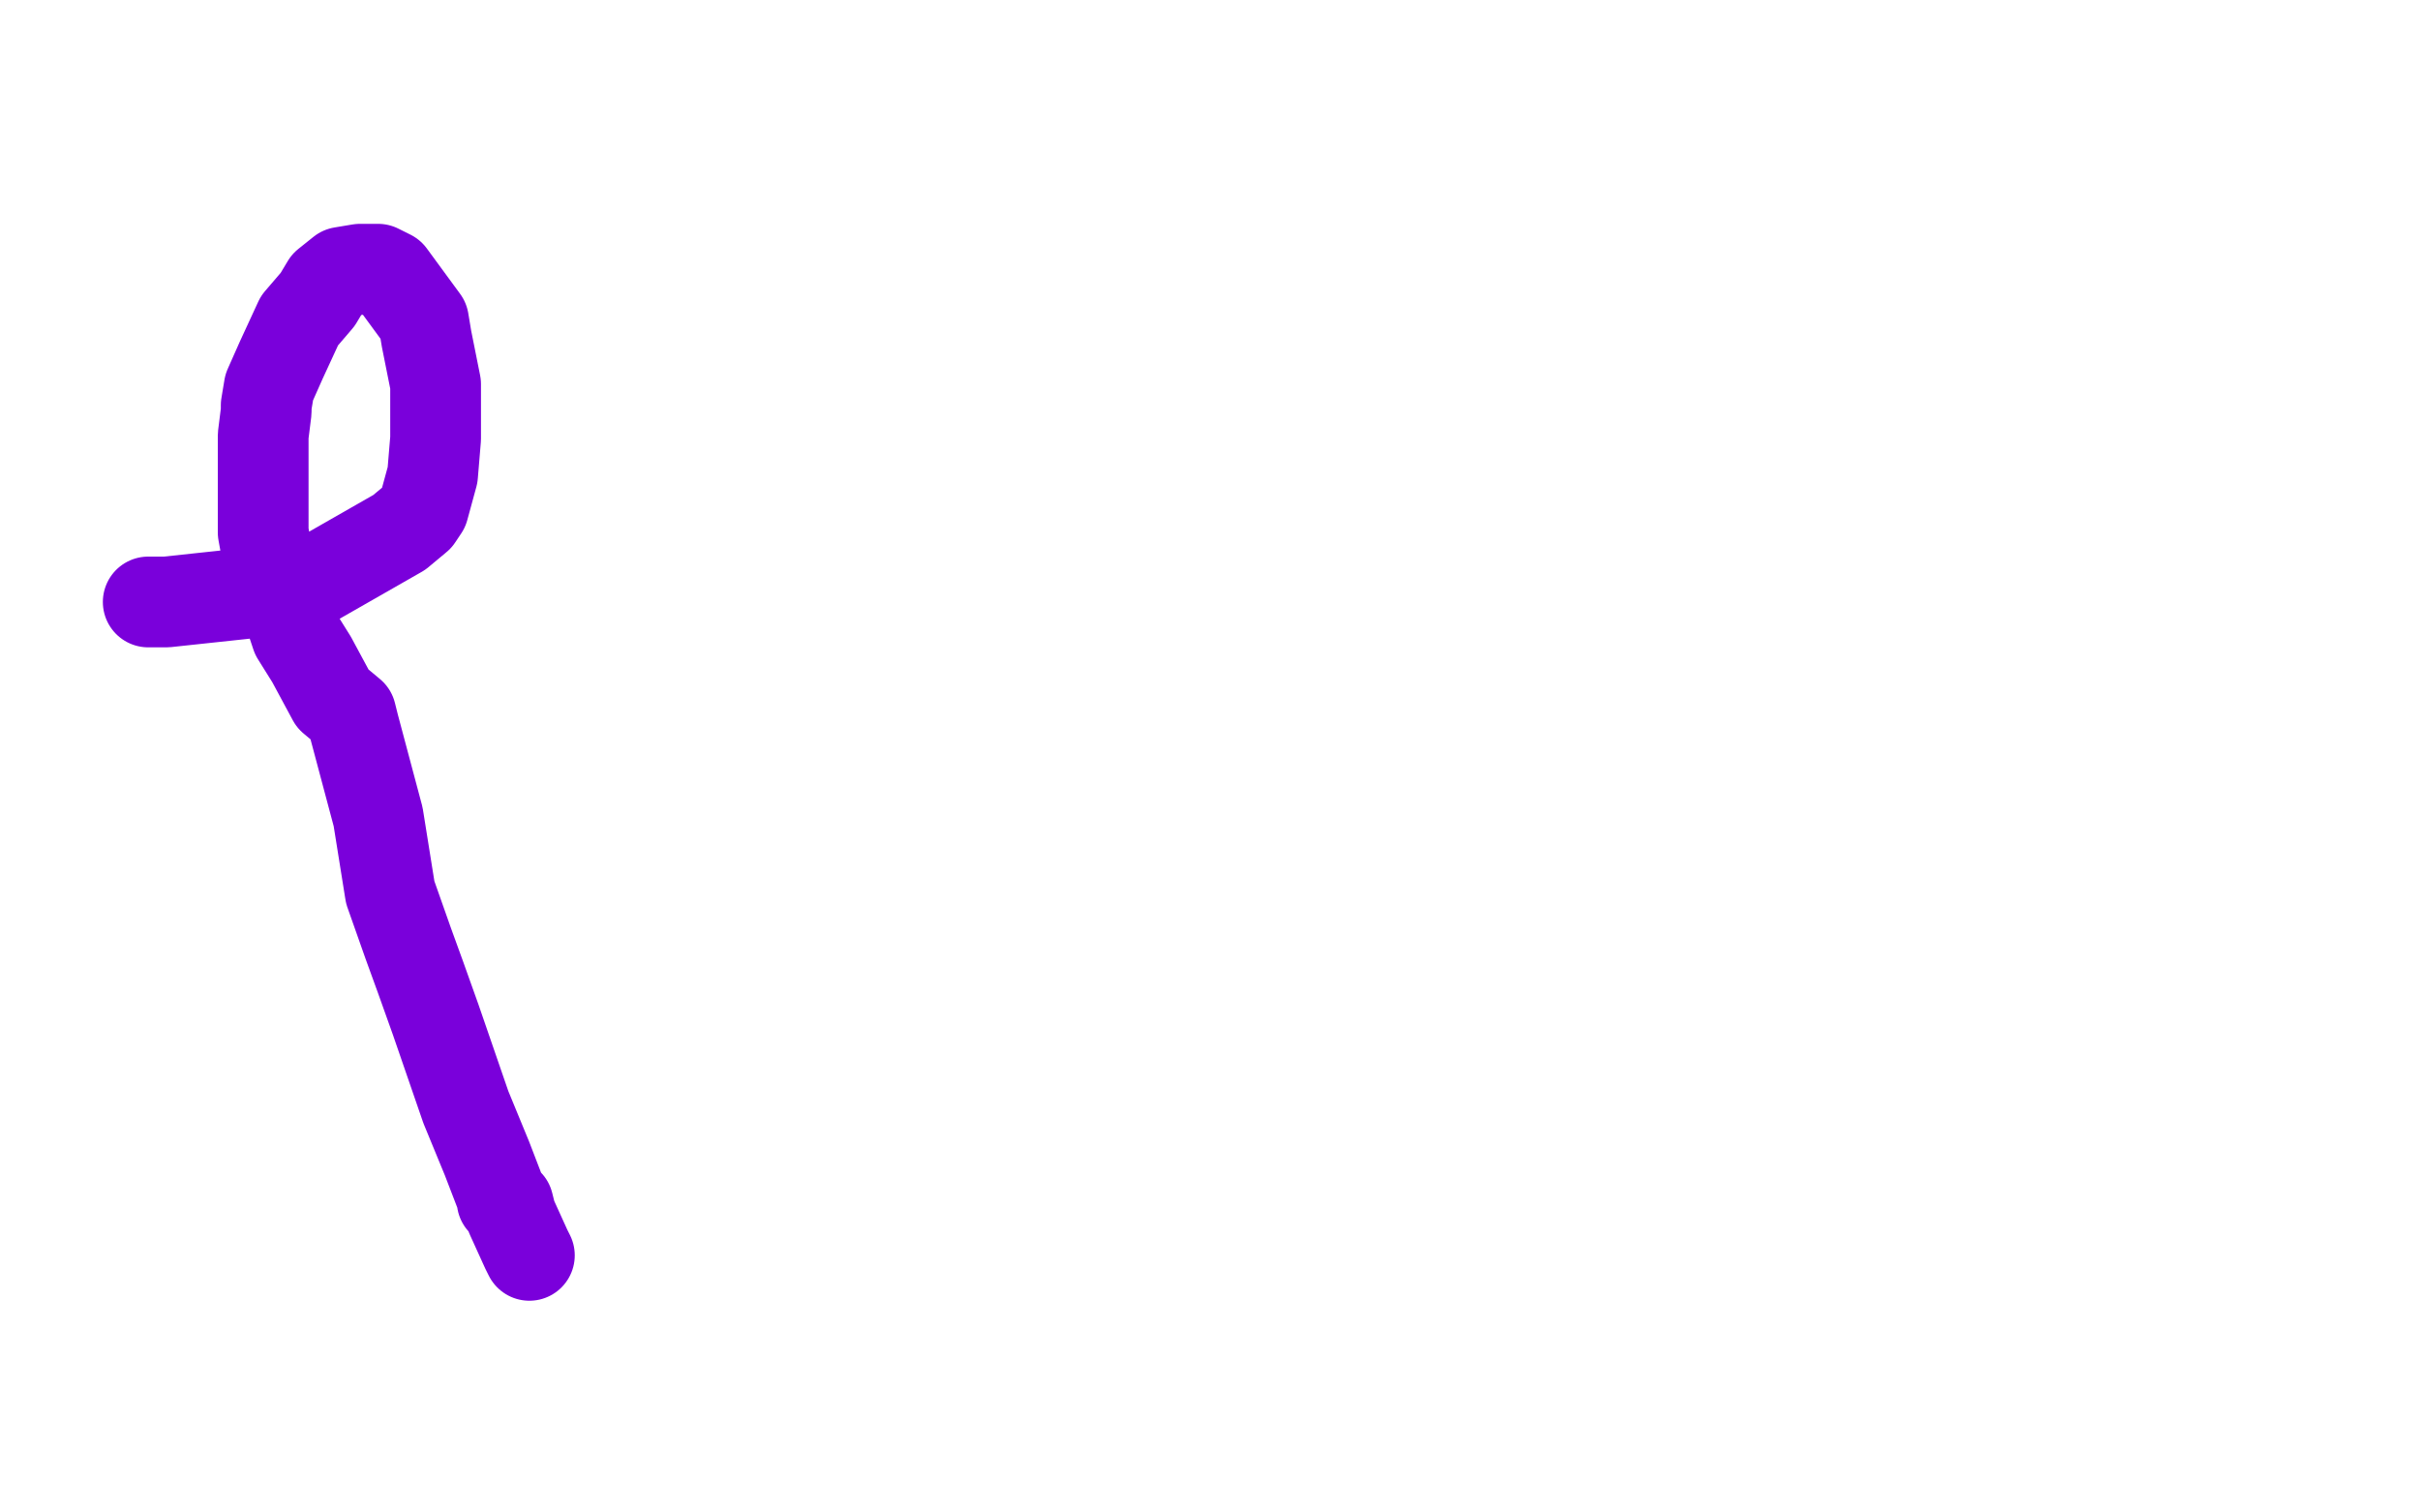 <?xml version="1.0" standalone="no"?>
<!DOCTYPE svg PUBLIC "-//W3C//DTD SVG 1.1//EN"
"http://www.w3.org/Graphics/SVG/1.1/DTD/svg11.dtd">

<svg width="800" height="500" version="1.1" xmlns="http://www.w3.org/2000/svg" xmlns:xlink="http://www.w3.org/1999/xlink" style="stroke-antialiasing: false"><desc>This SVG has been created on https://colorillo.com/</desc><rect x='0' y='0' width='800' height='500' style='fill: rgb(255,255,255); stroke-width:0' /><polyline points="49,199 55,199 55,199 83,196 83,196 100,194 100,194 104,192 104,192 125,180 125,180 132,176 132,176 138,171 138,171 140,168 140,168 143,157 143,157 144,145 144,145 144,127 144,127 141,112 141,112 140,106 140,106 129,91 129,91 125,89 125,89 119,89 119,89 113,90 113,90 108,94 108,94 105,99 105,99 99,106 99,106 93,119 93,119 89,128 89,128 88,134 88,134 88,136 88,136 87,144 87,144 87,149 87,149 87,159 87,159 87,166 87,176 89,187 96,204 98,210 103,218 110,231 116,236 117,240 125,270 129,295 135,312 139,323 144,337 154,366 161,383 166,396 166,397 168,398 169,402 174,413 175,415" style="fill: none; stroke: #7a00db; stroke-width: 30; stroke-linejoin: round; stroke-linecap: round; stroke-antialiasing: false; stroke-antialias: 0; opacity: 1.0"/>
</svg>
